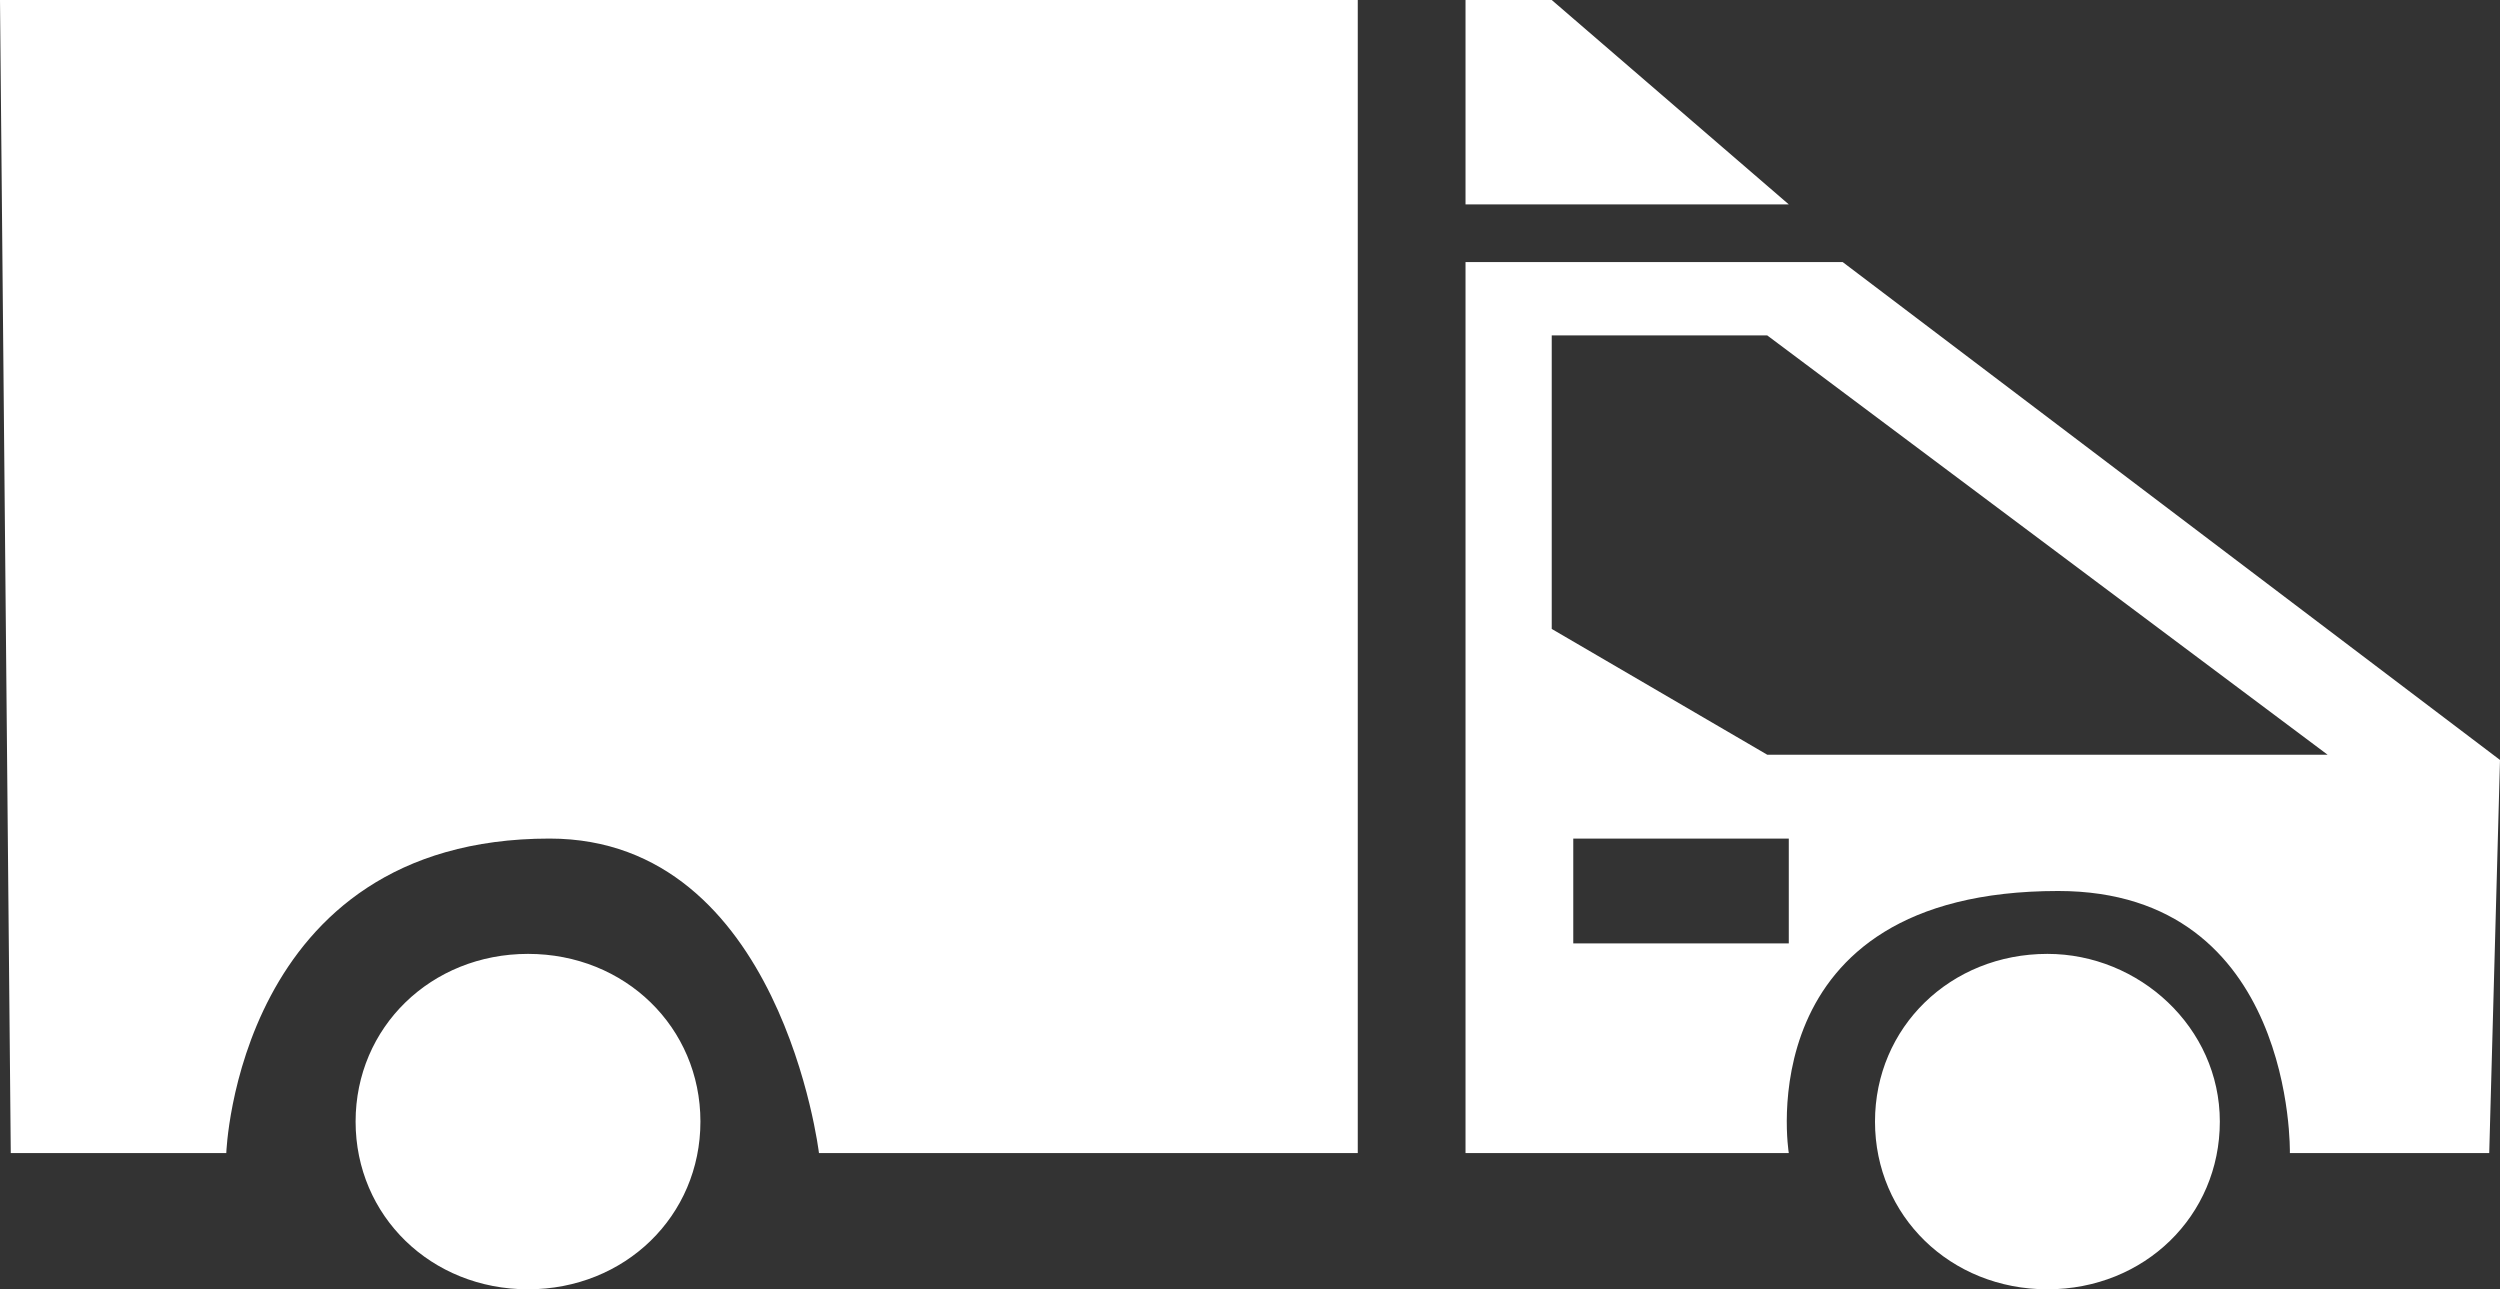 <svg width="159" height="82" viewBox="0 0 159 82" fill="none" xmlns="http://www.w3.org/2000/svg">
<rect x="0" y="0" width="159" height="82" fill="#333333" stroke="none"/>
<path d="M33.582 60.667C27.414 60.667 22.616 65.333 22.616 71.333C22.616 77.333 27.414 82 33.582 82C39.75 82 44.547 77.333 44.547 71.333C44.547 65.333 39.75 60.667 33.582 60.667ZM98.69 0H93.207V13H113.767L98.69 0ZM0.685 73.333H14.392C14.392 73.333 15.078 53.333 34.953 53.333C49.688 53.333 52.086 73.333 52.086 73.333H86.354V0H0L0.685 73.333ZM130.216 60.667C124.048 60.667 119.25 65.333 119.25 71.333C119.25 77.333 124.048 82 130.216 82C136.384 82 141.181 77.333 141.181 71.333C141.181 65.333 136.041 60.667 130.216 60.667ZM117.194 16.667H93.207V73.333H113.767C113.767 73.333 111.026 56.667 130.901 56.667C145.979 56.667 145.636 73.333 145.636 73.333H158.315L159 48.333L117.194 16.667ZM113.767 60H100.06V53.333H113.767V60ZM112.397 48L98.69 40V21.333H112.397L148.035 48H112.397Z" fill="white"/>
</svg>
